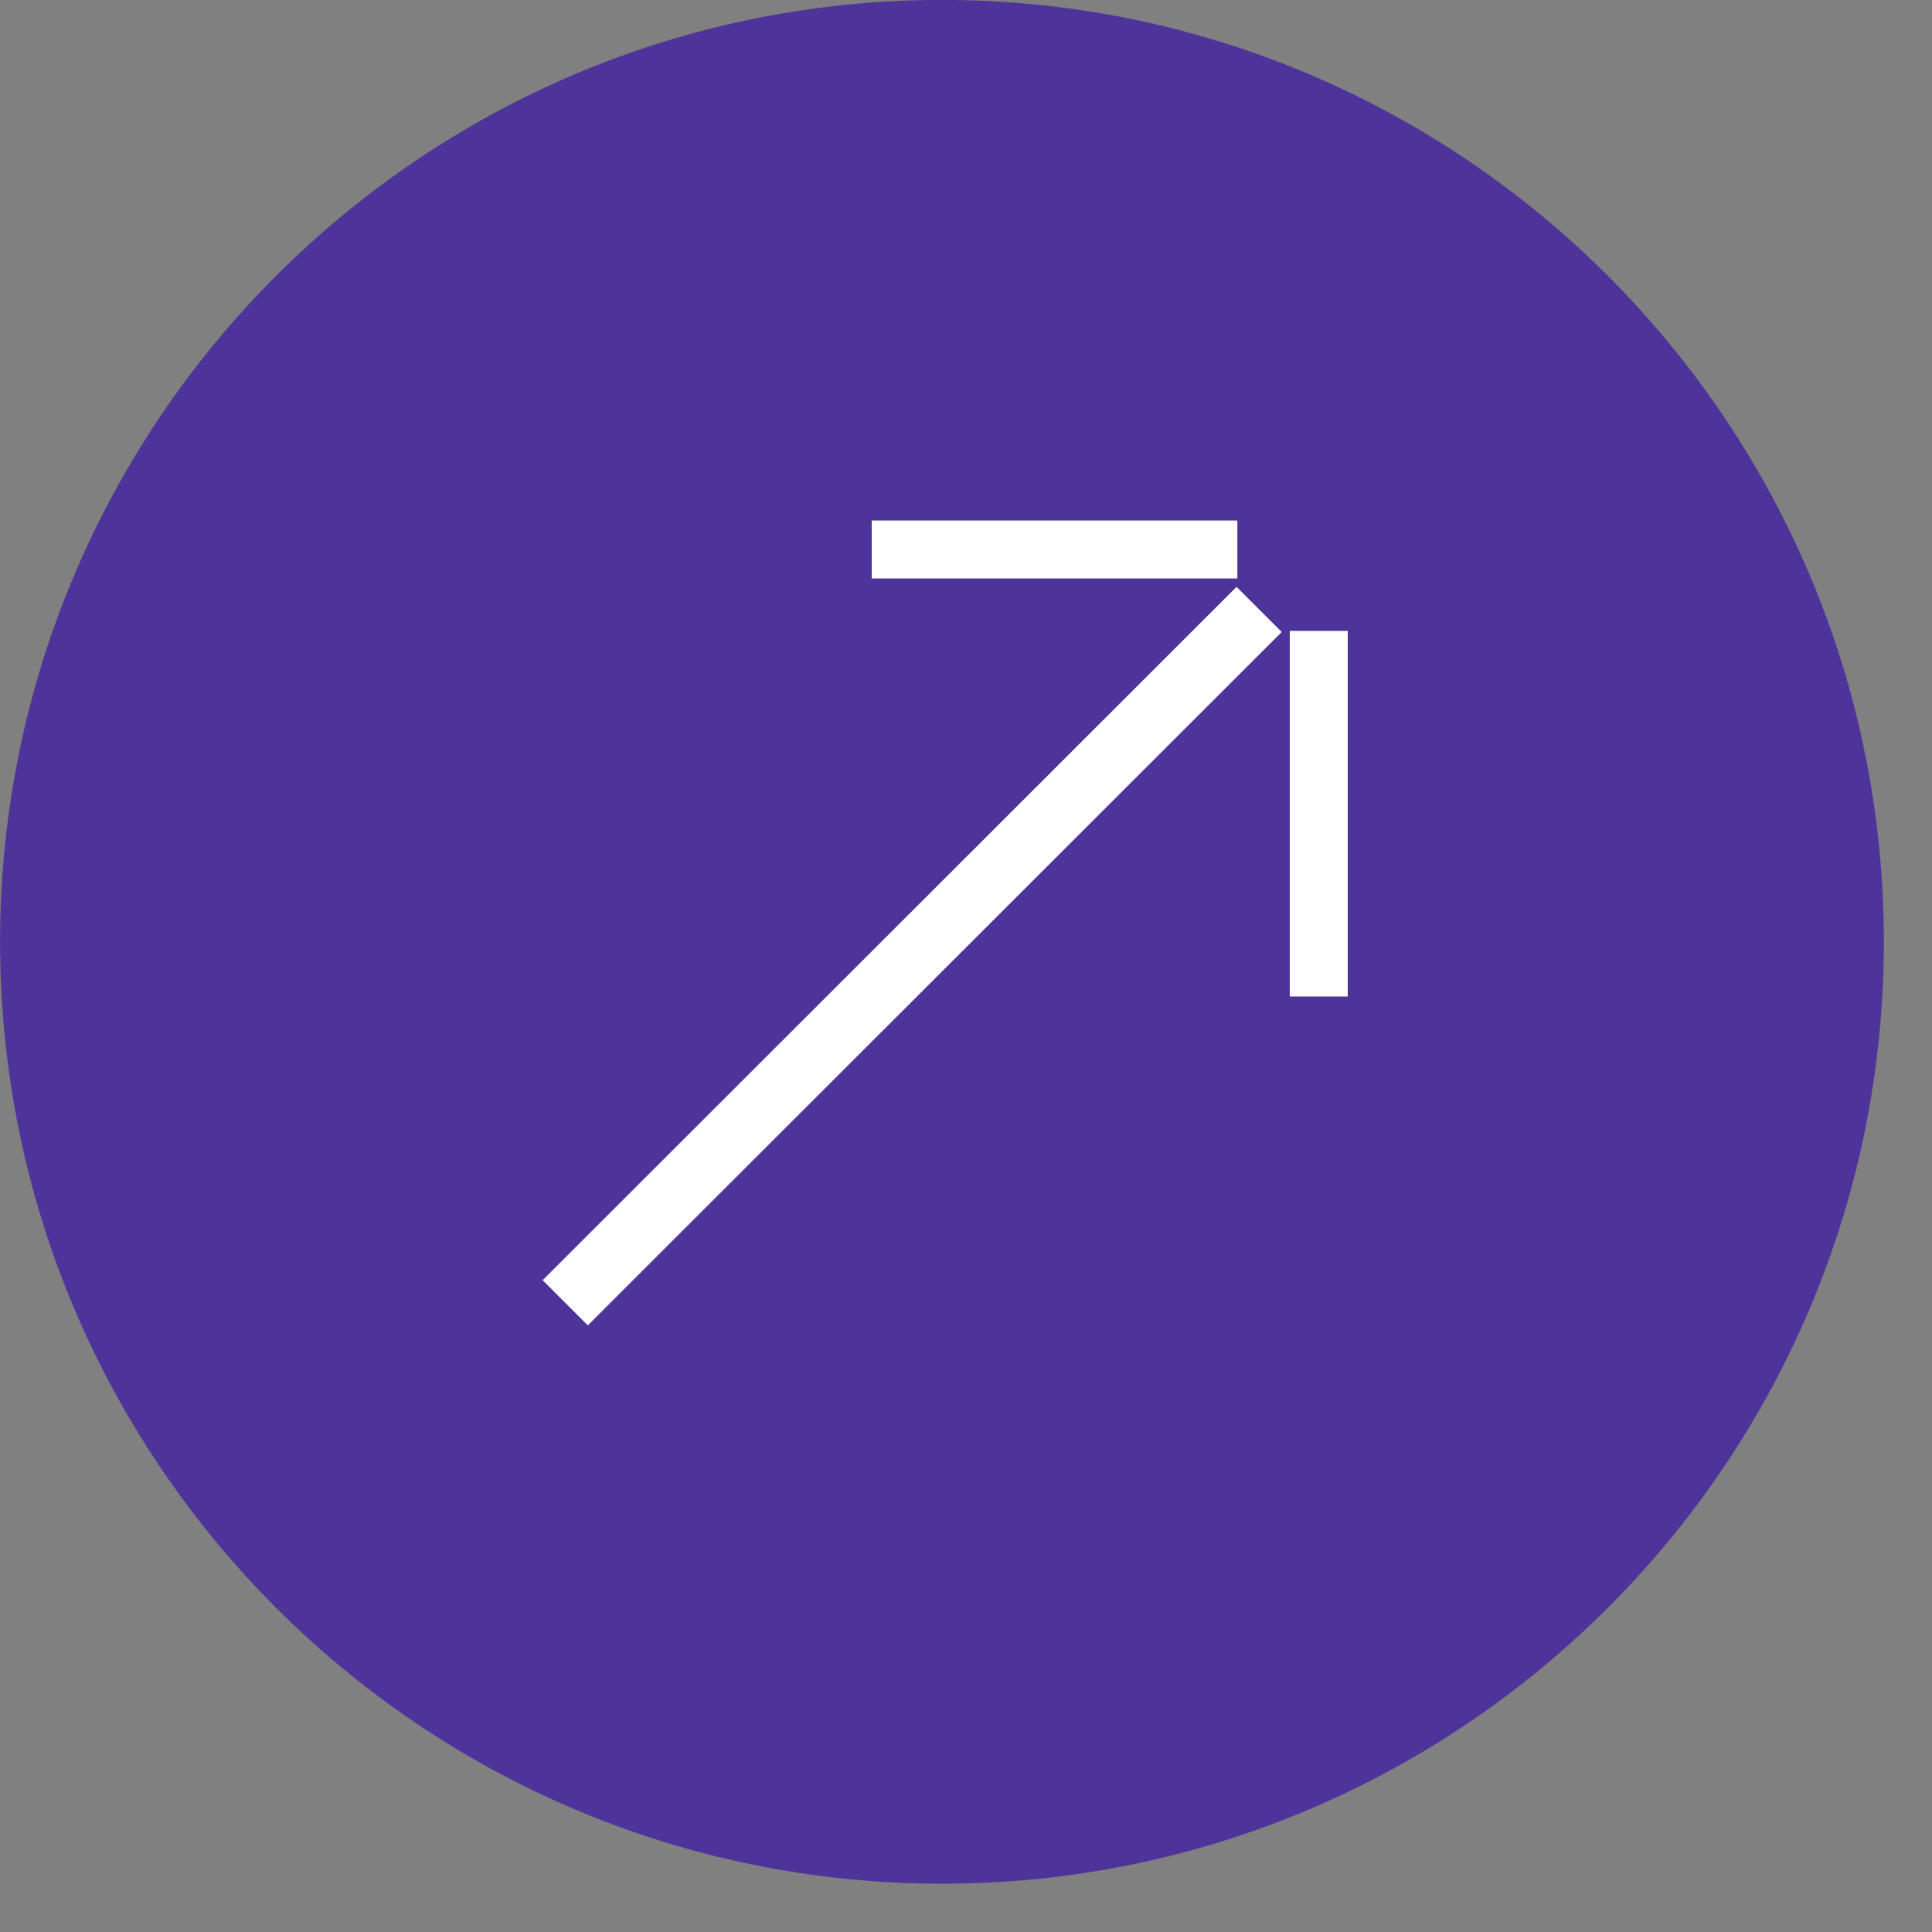 <svg width="24" height="24" viewBox="0 0 24 24" fill="none" xmlns="http://www.w3.org/2000/svg">
<rect x="0" y="0" width="24" height="24" fill="#808080" stroke="none"/>
<path d="M11.702 -0.001C5.242 -0.001 0.001 5.24 0.001 11.7C0.001 18.159 5.242 23.4 11.702 23.4C18.161 23.4 23.402 18.159 23.402 11.7C23.402 5.24 18.161 -0.001 11.702 -0.001Z" fill="#4E349A"/>
<path d="M15.361 7.29L6.741 15.903L7.302 16.464L15.922 7.851L15.361 7.29Z" fill="white"/>
<path d="M16.022 7.837L16.022 12.379L16.742 12.379L16.742 7.837L16.022 7.837Z" fill="white"/>
<path d="M10.829 6.466L15.371 6.466L15.371 7.186L10.829 7.186L10.829 6.466Z" fill="white"/>
</svg>
